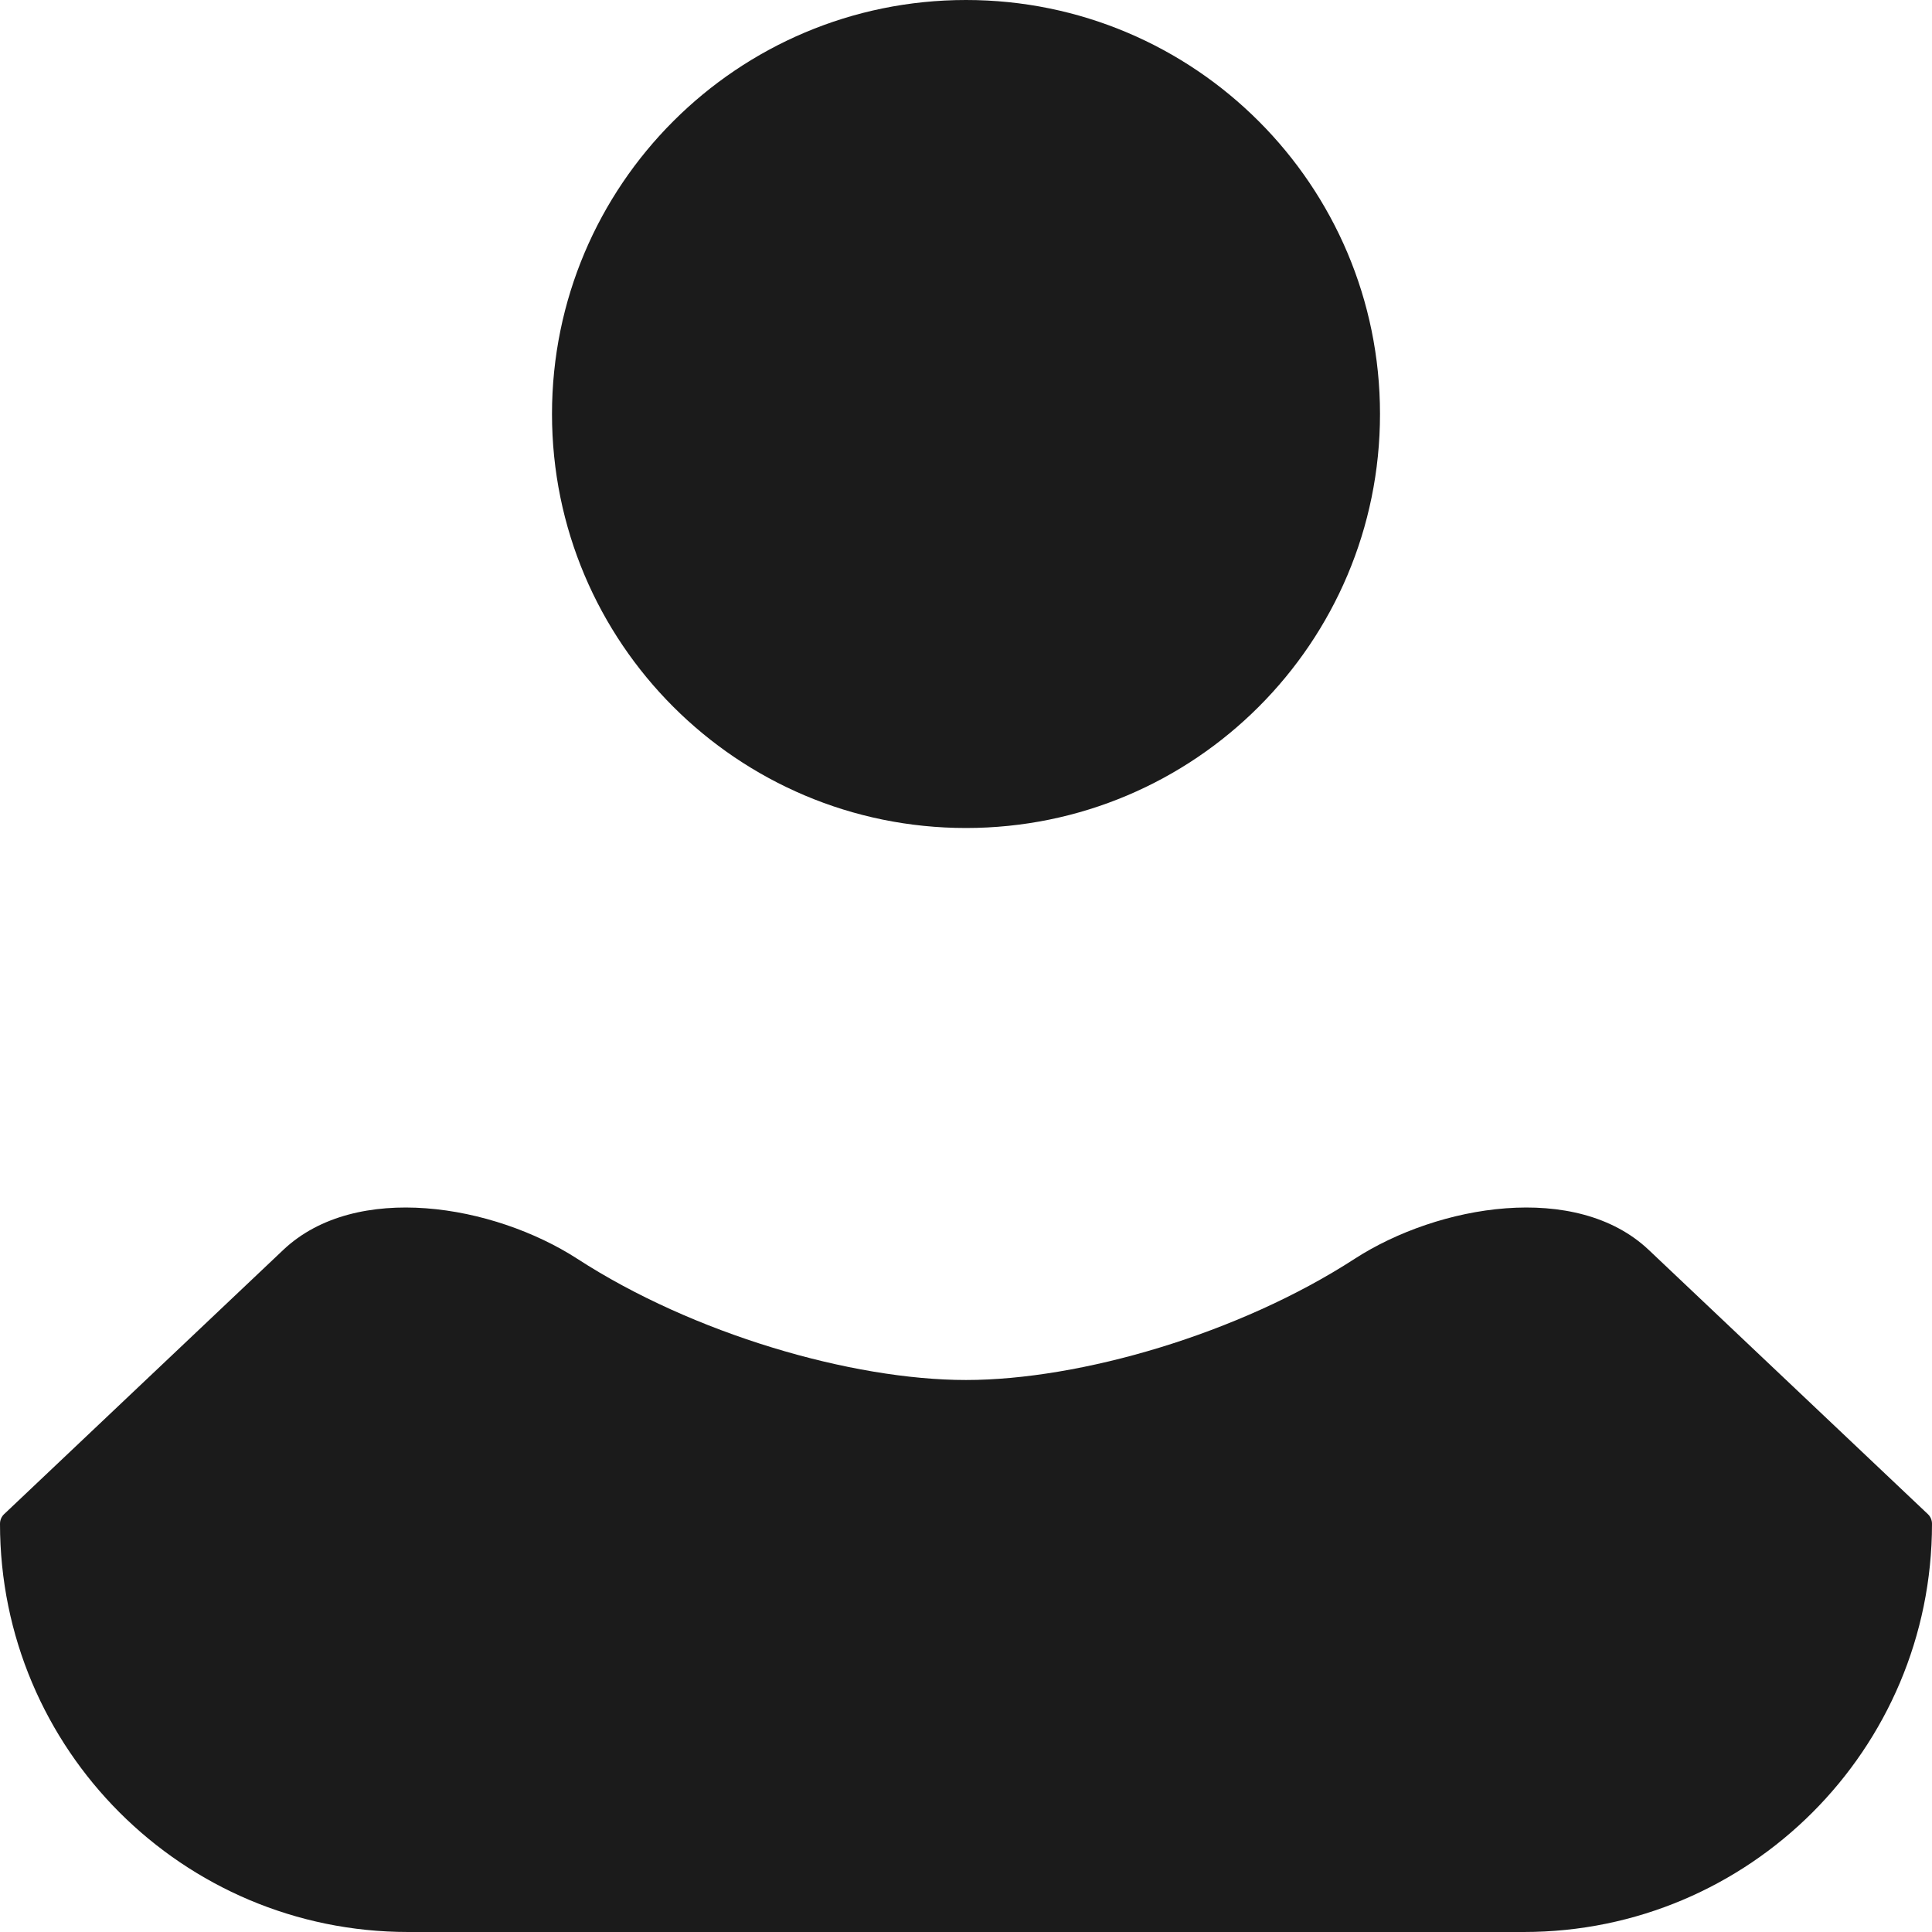 <svg width="14" height="14" viewBox="0 0 14 14" fill="none" xmlns="http://www.w3.org/2000/svg">
<path fill-rule="evenodd" clip-rule="evenodd" d="M7 6C8.657 6 10 4.657 10 3C10 1.343 8.657 0 7 0C5.343 0 4 1.343 4 3C4 4.657 5.343 6 7 6ZM2.053 9.057C2.579 8.56 3.576 8.729 4.184 9.122C5.021 9.665 6.172 10 7 10C7.828 10 8.979 9.665 9.816 9.122C10.424 8.729 11.421 8.56 11.947 9.057L13.969 10.971C13.989 10.989 14 11.015 14 11.042C14 12.676 12.676 14 11.042 14H2.958C1.324 14 0 12.676 0 11.042C0 11.015 0.011 10.989 0.031 10.971L2.053 9.057Z" fill="#1B1B1B"/>
</svg>
